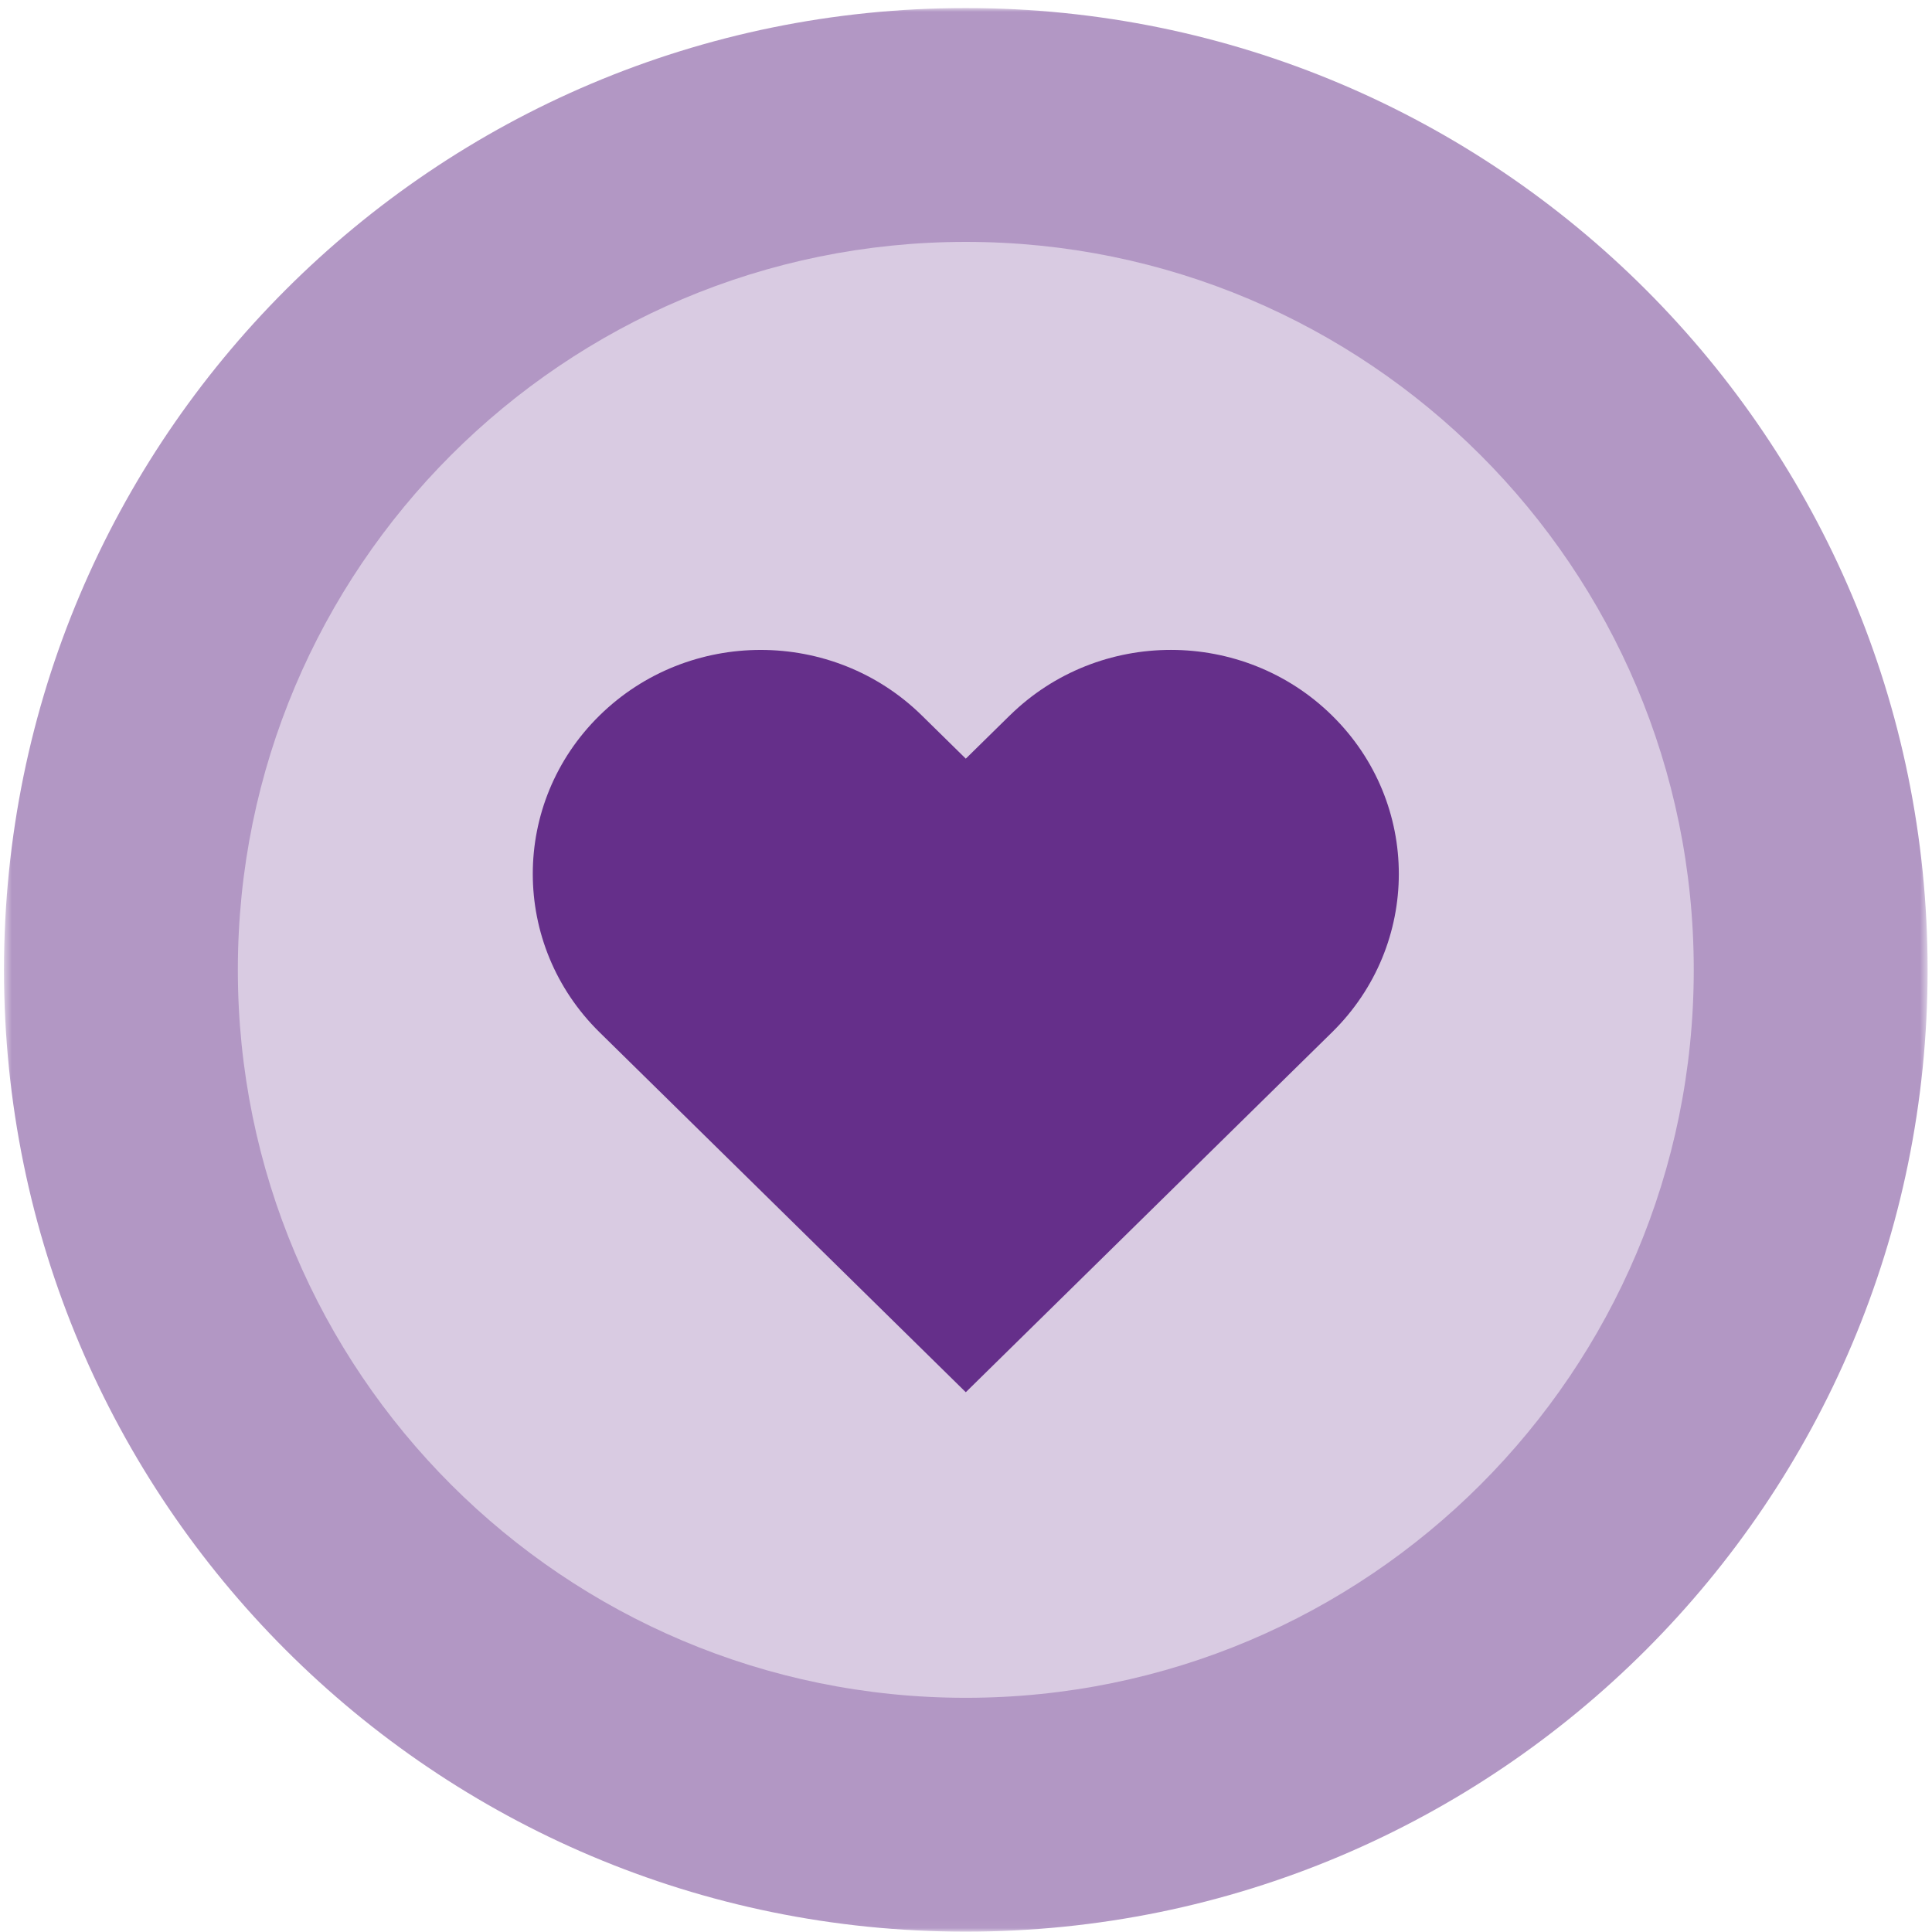 <?xml version="1.0" encoding="UTF-8"?>
<svg width="240px" height="240px" viewBox="0 0 240 240" version="1.1" xmlns="http://www.w3.org/2000/svg" xmlns:xlink="http://www.w3.org/1999/xlink">
    <title>A0CDA1E8-0324-4061-A8F2-77DB00A0D340@1x</title>
    <defs>
        <polygon id="path-1" points="0.497 0.007 239.455 0.007 239.455 238.964 0.497 238.964"></polygon>
    </defs>
    <g id="Symbols" stroke="none" stroke-width="1" fill="none" fill-rule="evenodd">
        <g id="Icon-Set" transform="translate(-790, -2436)">
            <g id="Group-7" transform="translate(790, 2436.993)">
                <g id="Group-15">
                    <mask id="mask-2" fill="white">
                        <use xlink:href="#path-1"></use>
                    </mask>
                    <g id="Clip-14"></g>
                    <path d="M239.455,119.485 C239.455,185.471 185.962,238.964 119.976,238.964 C53.99,238.964 0.497,185.471 0.497,119.485 C0.497,53.499 53.99,0.006 119.976,0.006 C185.962,0.006 239.455,53.499 239.455,119.485" id="Fill-13" fill="#B297C4" mask="url(#mask-2)"></path>
                </g>
                <path d="M210.405,119.485 C210.405,169.428 169.918,209.915 119.975,209.915 C70.032,209.915 29.546,169.428 29.546,119.485 C29.546,69.543 70.032,29.055 119.975,29.055 C169.918,29.055 210.405,69.543 210.405,119.485" id="Fill-16" fill="#D9CBE2"></path>
                <path d="M165.472,87.89 C154.422,77.026 136.495,77.021 125.44,87.885 C125.44,87.885 125.435,87.89 125.43,87.89 L119.974,93.251 L114.518,87.89 C103.463,77.026 85.536,77.026 74.476,87.89 C63.42,98.753 63.42,116.374 74.476,127.239 L79.931,132.599 L119.974,171.953 L160.016,132.599 L165.472,127.239 C176.528,116.379 176.533,98.764 165.482,87.9 C165.477,87.895 165.477,87.895 165.472,87.89" id="Fill-80" fill="#652F8A"></path>
            </g>
        </g>
    </g>
</svg>